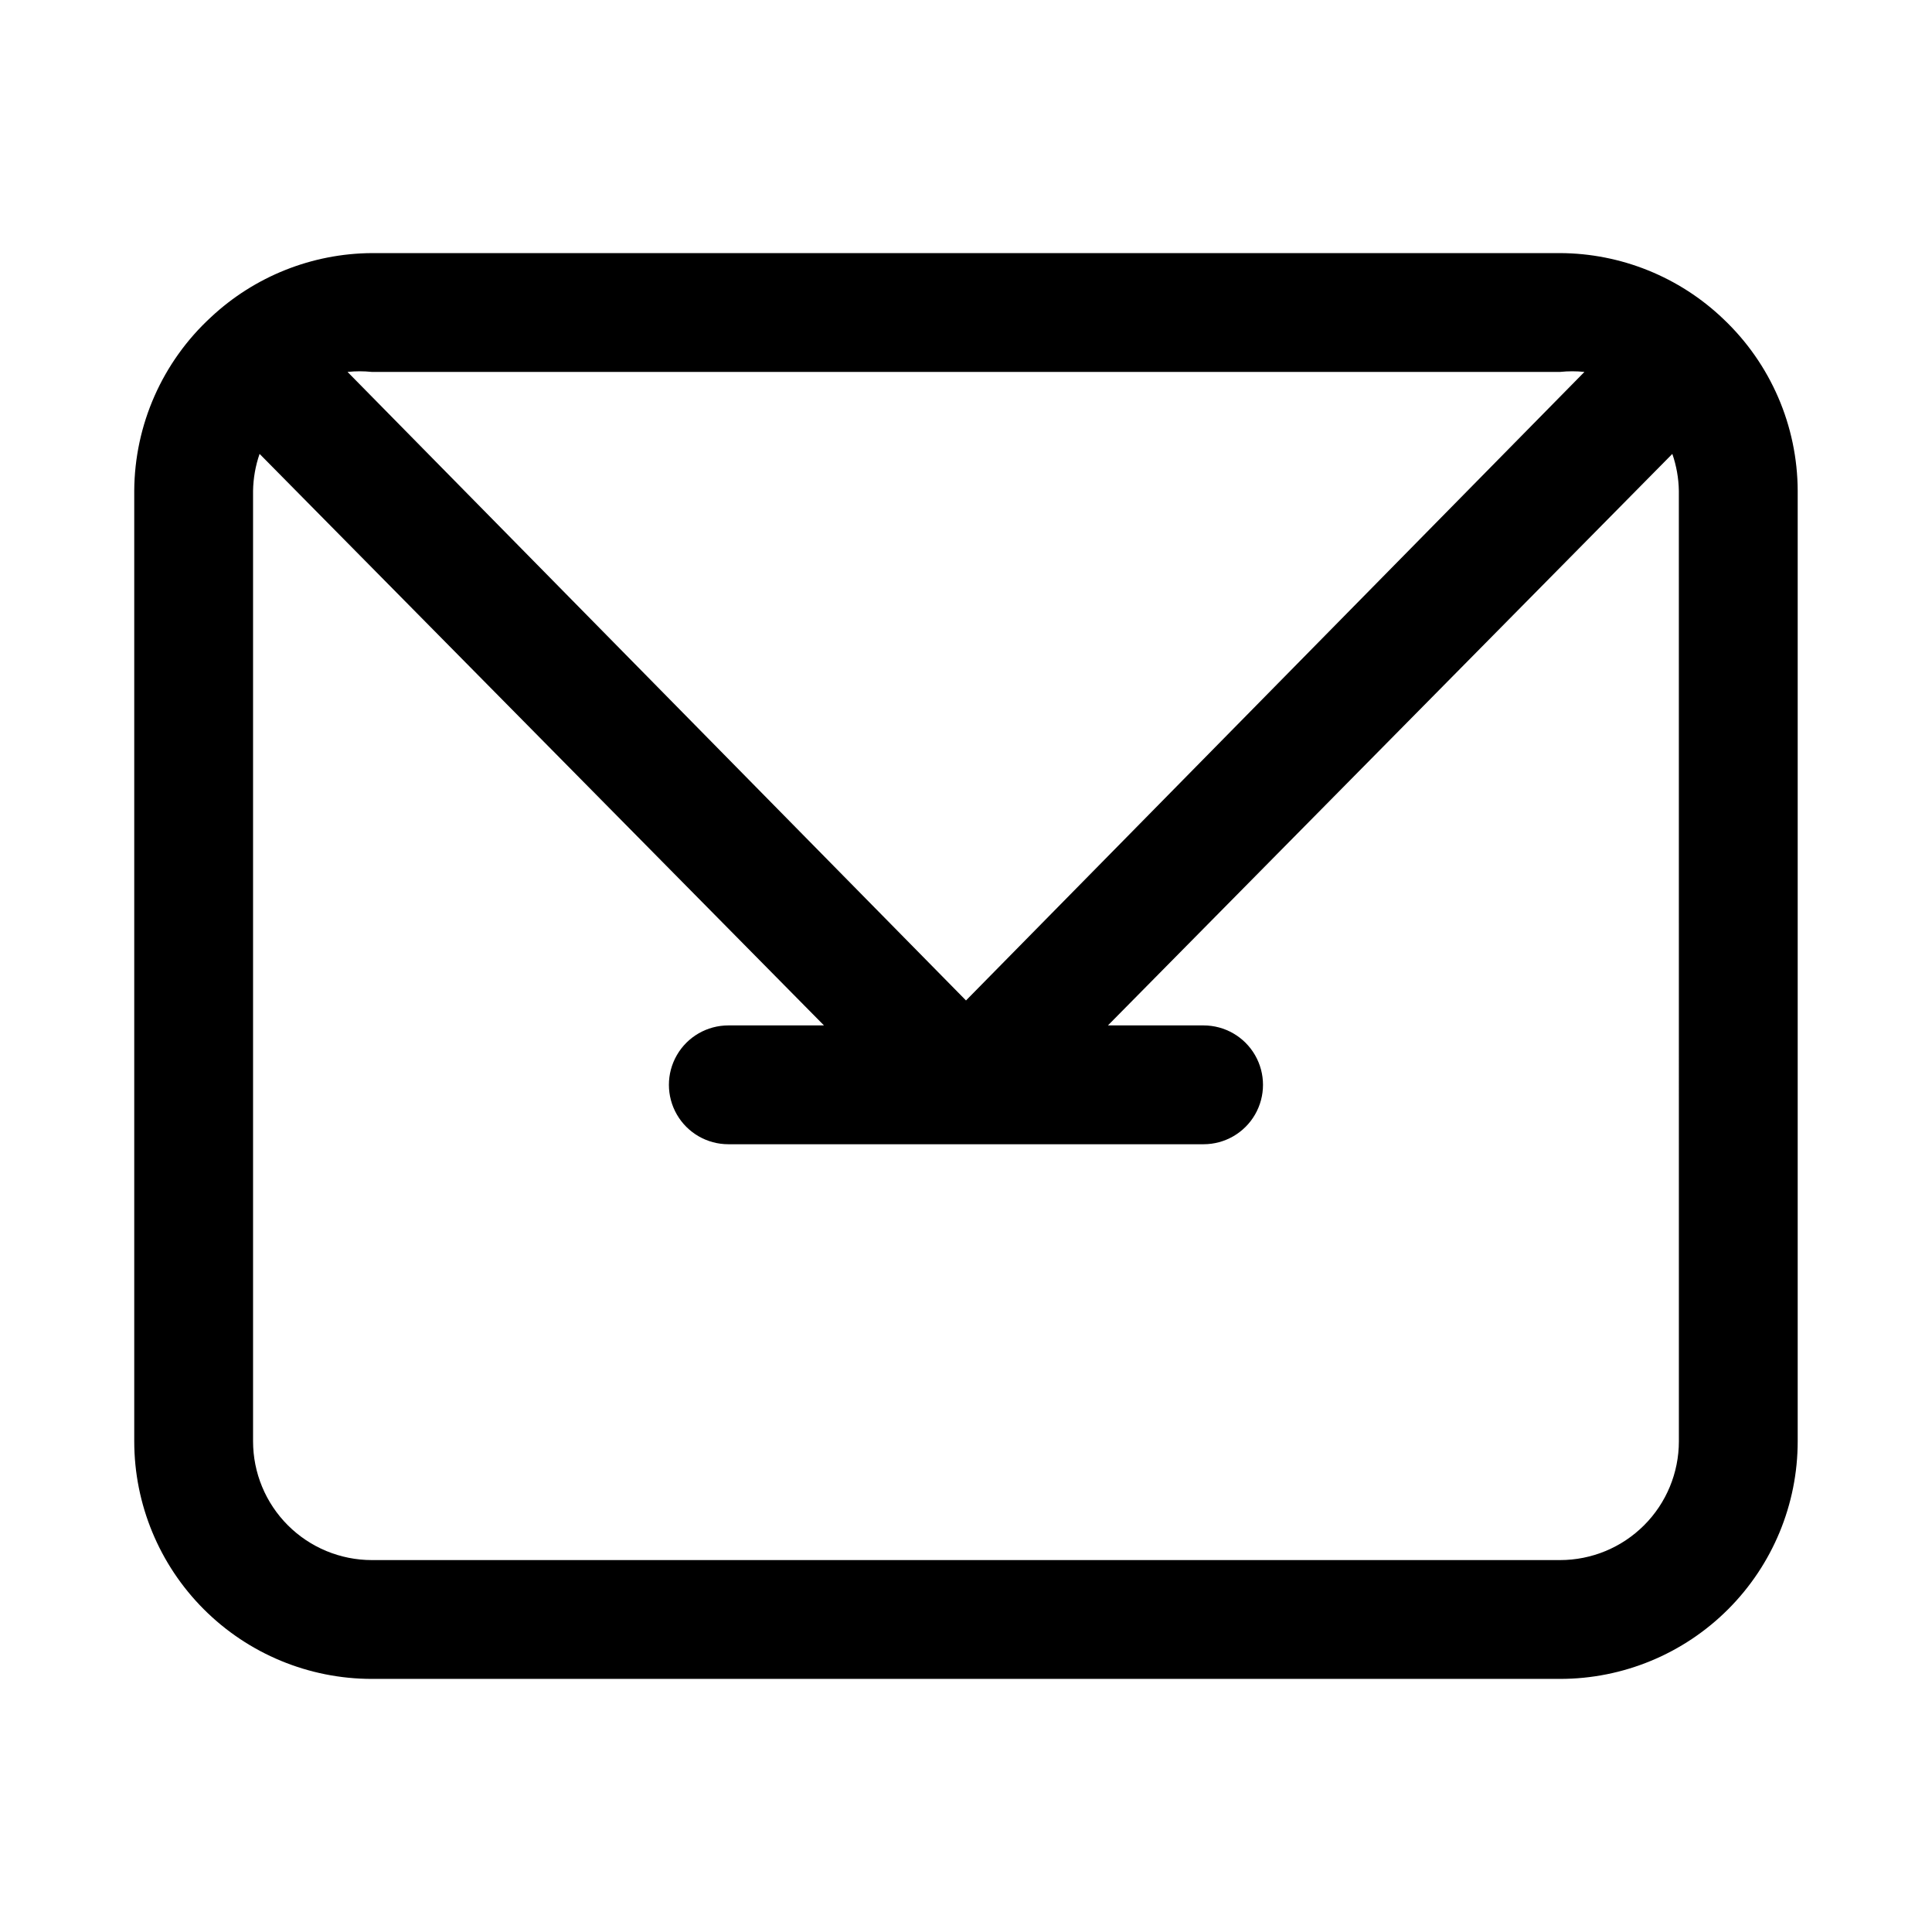 <?xml version="1.0" encoding="UTF-8"?>
<!-- Uploaded to: ICON Repo, www.iconrepo.com, Generator: ICON Repo Mixer Tools -->
<svg fill="#000000" width="800px" height="800px" version="1.1" viewBox="144 144 512 512" xmlns="http://www.w3.org/2000/svg">
 <path d="m600.73 228.55c-11.66-11.16-27.156-17.414-43.297-17.477h-314.88c-15.855 0.094-31.094 6.168-42.668 17.004-12.855 11.84-20.211 28.492-20.309 45.973v251.9c0 16.703 6.637 32.723 18.445 44.531 11.809 11.812 27.828 18.445 44.531 18.445h314.88c16.703 0 32.723-6.633 44.531-18.445 11.812-11.809 18.445-27.828 18.445-44.531v-251.9c-0.062-17.219-7.176-33.664-19.68-45.5zm-43.297 14.012c2.148-0.223 4.309-0.223 6.457 0l-163.89 166.57-163.9-166.57c2.148-0.223 4.309-0.223 6.457 0zm31.488 283.39v-0.004c0 8.352-3.316 16.363-9.223 22.266-5.902 5.906-13.914 9.223-22.266 9.223h-314.88c-8.352 0-16.359-3.316-22.266-9.223-5.906-5.902-9.223-13.914-9.223-22.266v-251.9c0.059-3.324 0.641-6.621 1.73-9.762l149.57 151.46h-25.348c-5.625 0-10.824 3-13.637 7.871-2.812 4.871-2.812 10.875 0 15.746s8.012 7.871 13.637 7.871h125.95c5.621 0 10.82-3 13.633-7.871s2.812-10.875 0-15.746c-2.812-4.871-8.012-7.871-13.633-7.871h-25.352l149.57-151.46c1.09 3.141 1.672 6.438 1.73 9.762z"/>
</svg>
